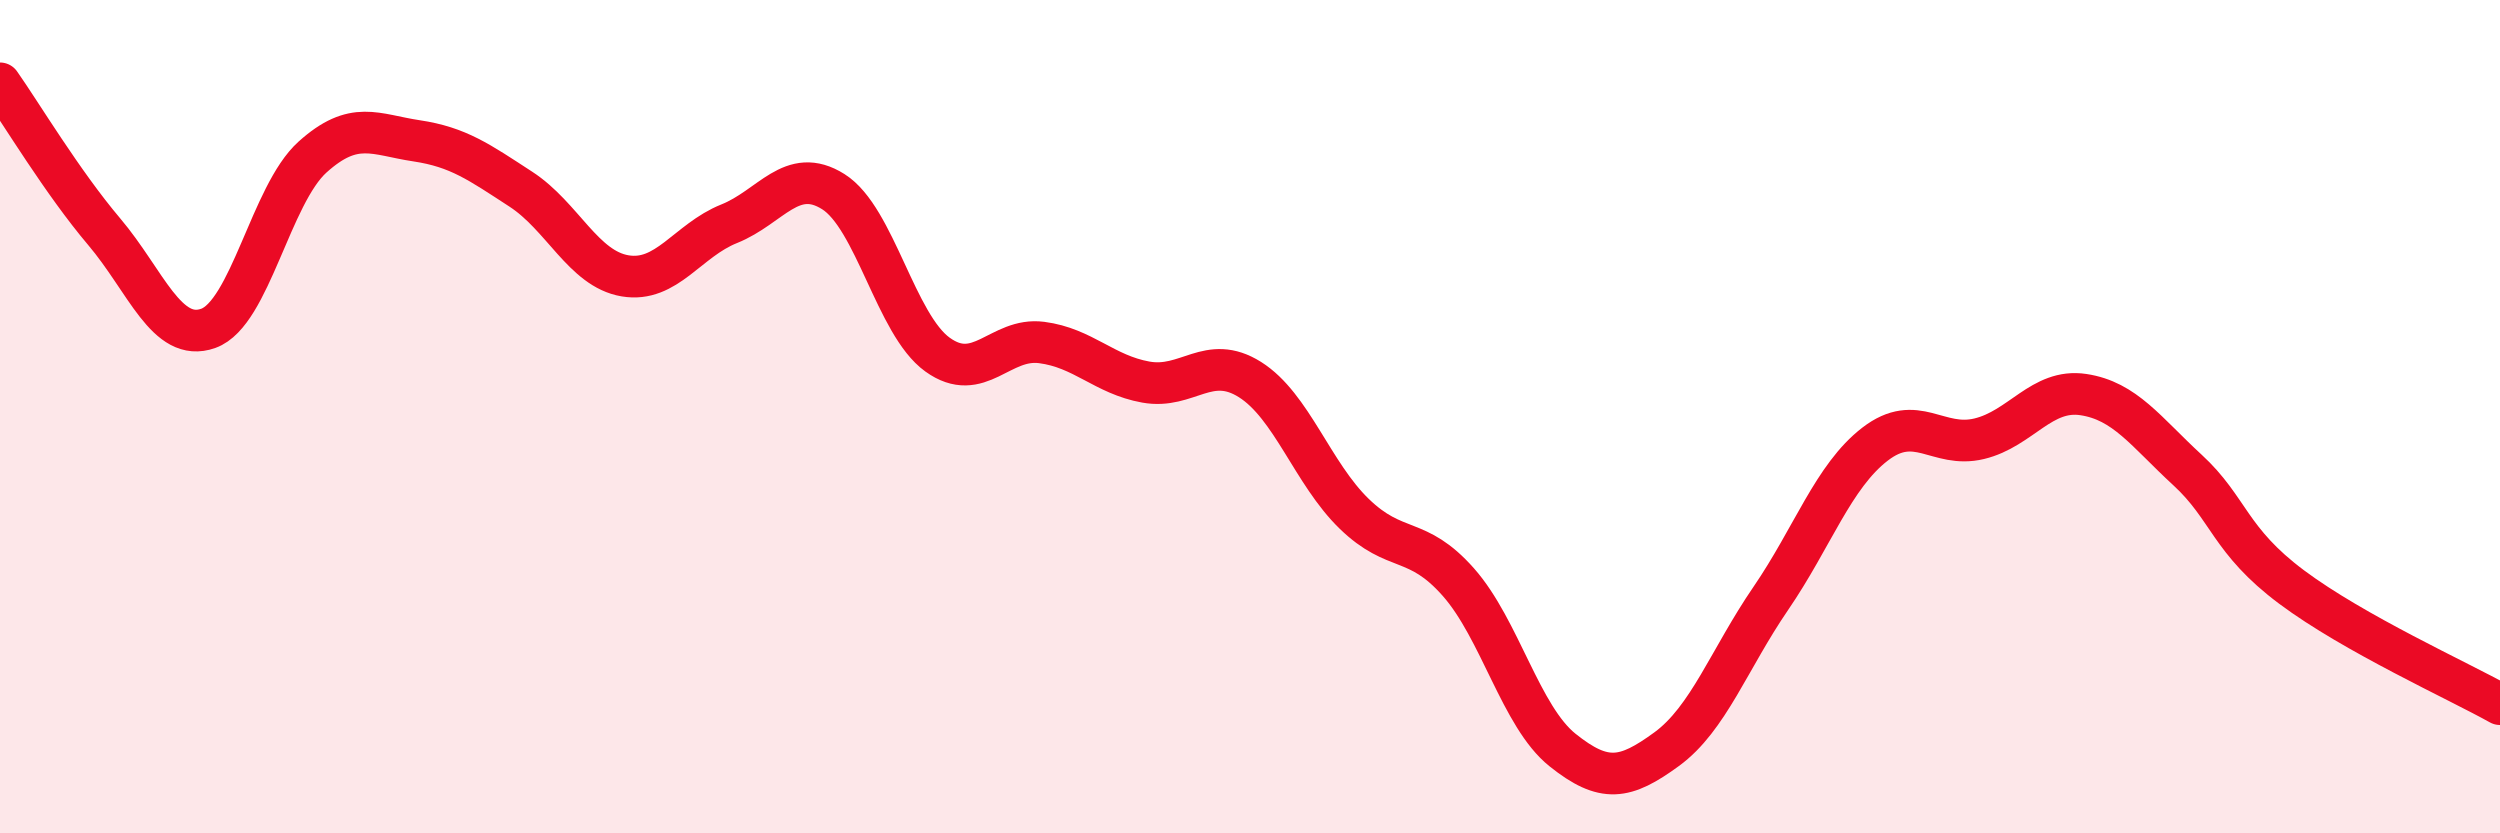 
    <svg width="60" height="20" viewBox="0 0 60 20" xmlns="http://www.w3.org/2000/svg">
      <path
        d="M 0,2 C 0.5,2.71 1.5,4.38 2.5,5.56 C 3.5,6.74 4,8.24 5,7.88 C 6,7.52 6.5,4.67 7.5,3.77 C 8.5,2.87 9,3.23 10,3.38 C 11,3.53 11.5,3.89 12.5,4.54 C 13.5,5.19 14,6.45 15,6.62 C 16,6.79 16.5,5.77 17.5,5.37 C 18.5,4.97 19,3.97 20,4.6 C 21,5.23 21.5,7.79 22.5,8.51 C 23.5,9.23 24,8.09 25,8.22 C 26,8.35 26.5,8.99 27.5,9.17 C 28.5,9.35 29,8.48 30,9.11 C 31,9.74 31.5,11.36 32.5,12.33 C 33.5,13.3 34,12.84 35,13.97 C 36,15.1 36.5,17.2 37.5,18 C 38.5,18.8 39,18.71 40,17.98 C 41,17.25 41.5,15.82 42.5,14.36 C 43.5,12.9 44,11.43 45,10.66 C 46,9.89 46.5,10.77 47.5,10.53 C 48.5,10.29 49,9.32 50,9.47 C 51,9.62 51.5,10.36 52.5,11.28 C 53.5,12.2 53.5,12.97 55,14.09 C 56.5,15.21 59,16.34 60,16.9L60 20L0 20Z"
        fill="#EB0A25"
        opacity="0.1"
        stroke-linecap="round"
        stroke-linejoin="round"
      />
      <path
        d="M 0,2 C 0.5,2.71 1.5,4.38 2.5,5.56 C 3.5,6.74 4,8.24 5,7.88 C 6,7.52 6.5,4.67 7.5,3.77 C 8.5,2.87 9,3.23 10,3.38 C 11,3.53 11.5,3.89 12.5,4.54 C 13.5,5.19 14,6.45 15,6.62 C 16,6.79 16.5,5.77 17.5,5.37 C 18.5,4.97 19,3.97 20,4.6 C 21,5.23 21.5,7.79 22.5,8.51 C 23.5,9.23 24,8.09 25,8.22 C 26,8.35 26.5,8.99 27.5,9.17 C 28.5,9.35 29,8.48 30,9.11 C 31,9.74 31.5,11.36 32.5,12.33 C 33.5,13.3 34,12.84 35,13.97 C 36,15.1 36.5,17.2 37.5,18 C 38.5,18.8 39,18.71 40,17.98 C 41,17.25 41.5,15.82 42.5,14.36 C 43.5,12.9 44,11.43 45,10.66 C 46,9.89 46.5,10.77 47.5,10.53 C 48.5,10.29 49,9.32 50,9.47 C 51,9.62 51.5,10.36 52.5,11.28 C 53.5,12.2 53.5,12.97 55,14.09 C 56.5,15.21 59,16.34 60,16.9"
        stroke="#EB0A25"
        stroke-width="1"
        fill="none"
        stroke-linecap="round"
        stroke-linejoin="round"
      />
    </svg>
  
